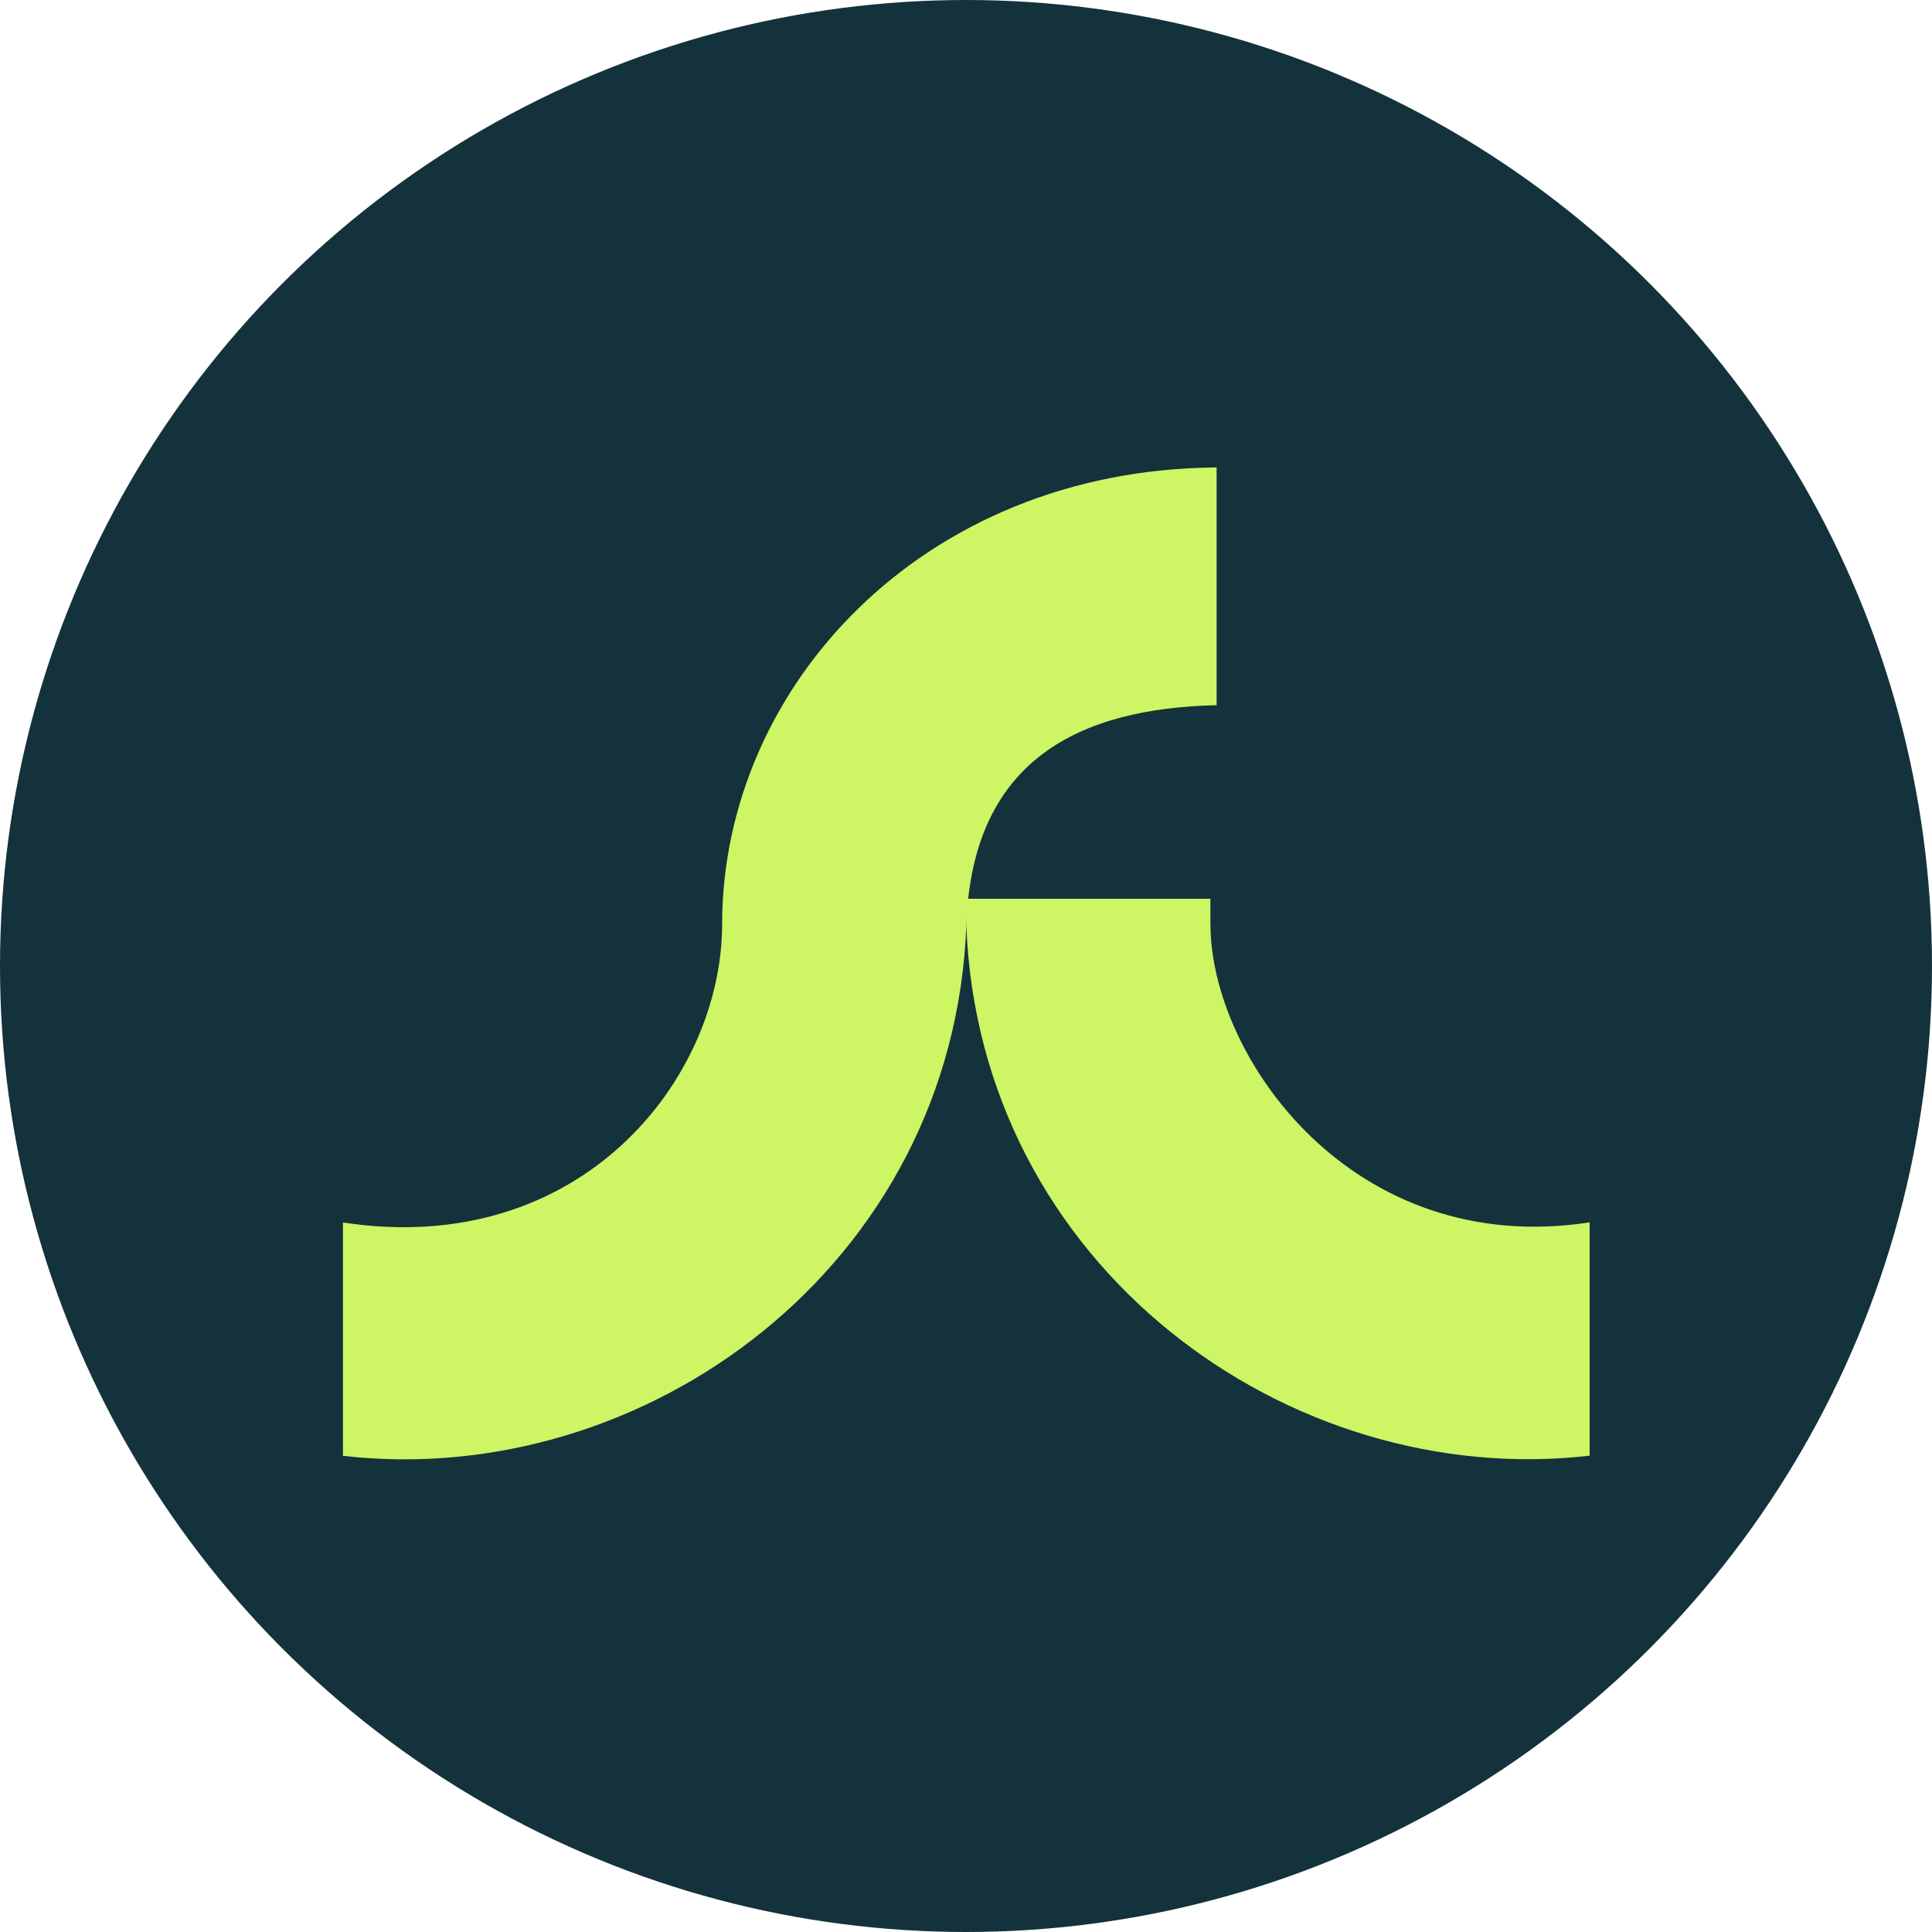 <svg width="40" height="40" viewBox="0 0 40 40" fill="none" xmlns="http://www.w3.org/2000/svg">
<circle cx="20" cy="20" r="20" fill="#14323C"/>
<g clip-path="url(#clip0_26888_40529)">
<path d="M14.951 19.132C14.949 22.349 12.018 26.061 7.1 25.31V30.141C13.328 30.859 19.752 26.221 20.008 19.133C20.131 15.71 22.378 14.664 25.189 14.6V9.678C19.086 9.72 14.955 14.239 14.951 19.132Z" fill="#CDF564"/>
<path d="M25.061 19.132C25.061 19.124 25.061 19.116 25.061 19.108H25.06V18.608H20.004V19.107C20.004 19.115 20.005 19.123 20.005 19.131C20.261 26.22 26.685 30.857 32.912 30.138V25.308C27.994 26.061 25.061 21.878 25.061 19.132Z" fill="#CDF564"/>
</g>
<defs>
<clipPath id="clip0_26888_40529">
<rect width="26.695" height="21.333" fill="white" transform="translate(6.667 9.333)"/>
</clipPath>
</defs>
</svg>
